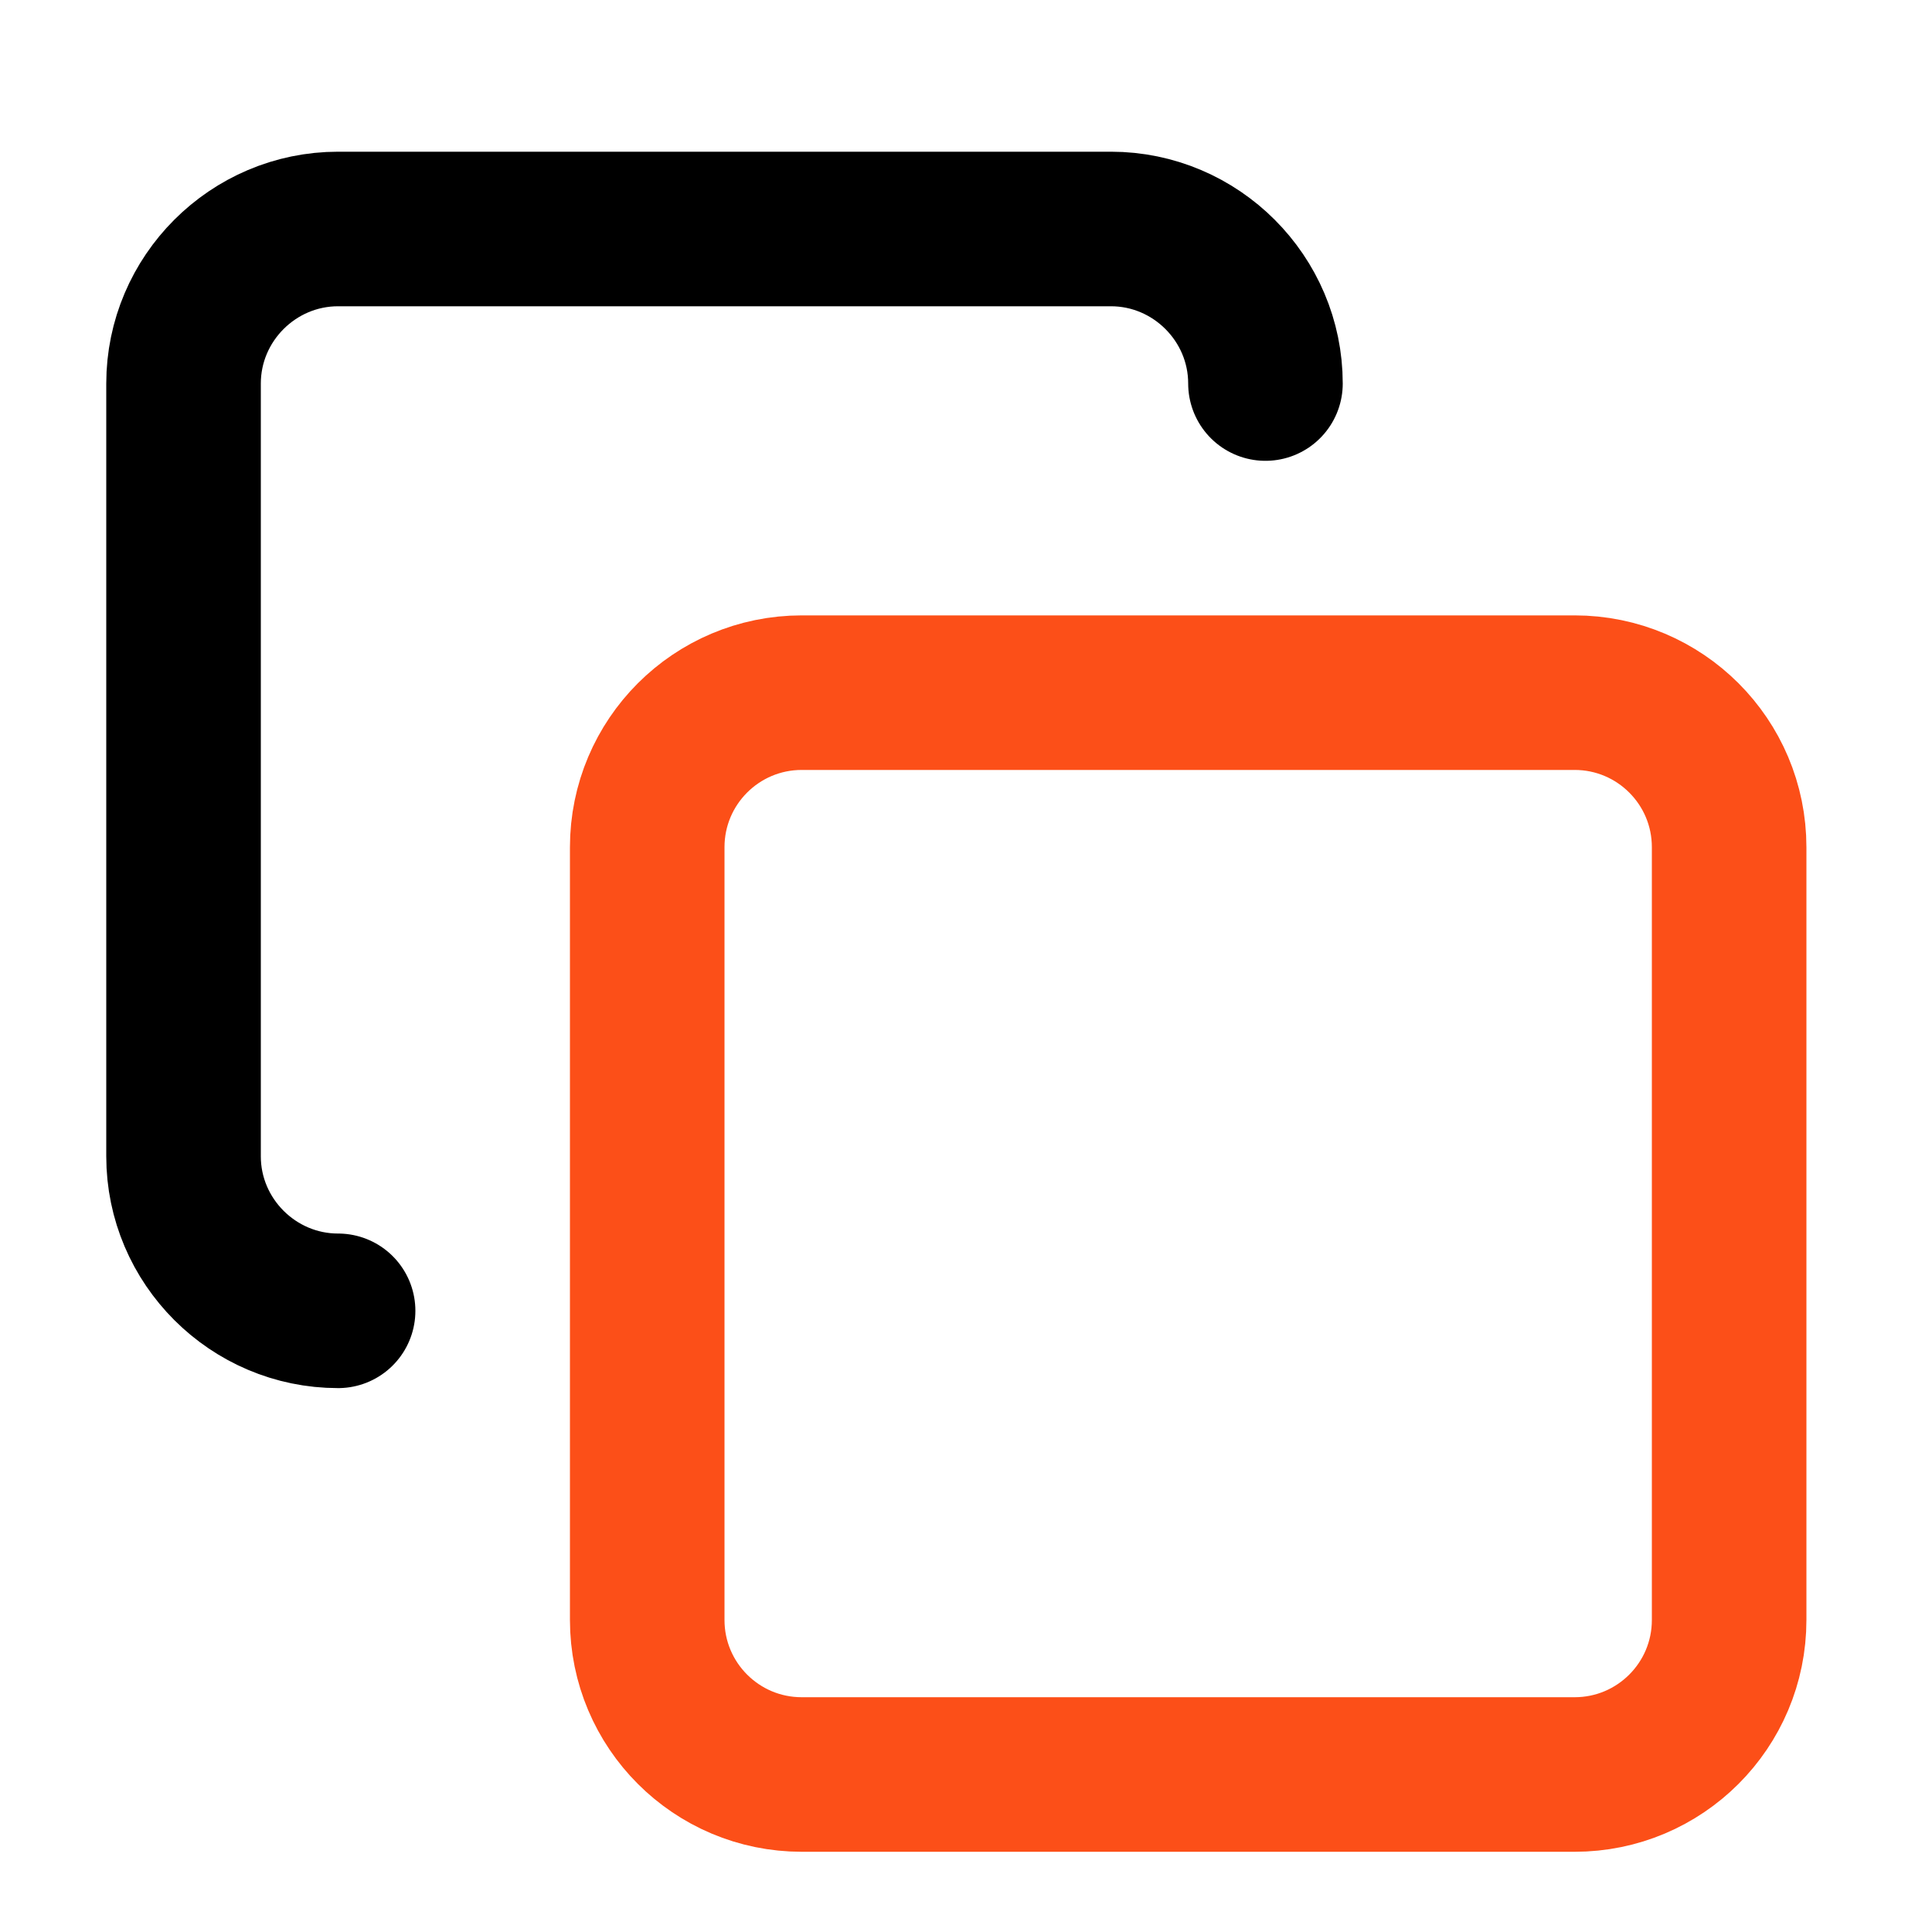 <svg width="25" height="25" viewBox="0 0 25 25" fill="none" xmlns="http://www.w3.org/2000/svg">
<path d="M20.375 8.963H10.375C9.27 8.963 8.375 9.858 8.375 10.963V20.962C8.375 22.067 9.27 22.962 10.375 22.962H20.375C21.48 22.962 22.375 22.067 22.375 20.962V10.963C22.375 9.858 21.48 8.963 20.375 8.963Z" stroke="#FC4F18" stroke-width="2" stroke-linecap="round" stroke-linejoin="round"/>
<path d="M4.375 16.962C3.275 16.962 2.375 16.062 2.375 14.963V4.963C2.375 3.863 3.275 2.963 4.375 2.963H14.375C15.475 2.963 16.375 3.863 16.375 4.963" stroke="black" stroke-width="2" stroke-linecap="round" stroke-linejoin="round"/>
</svg>
